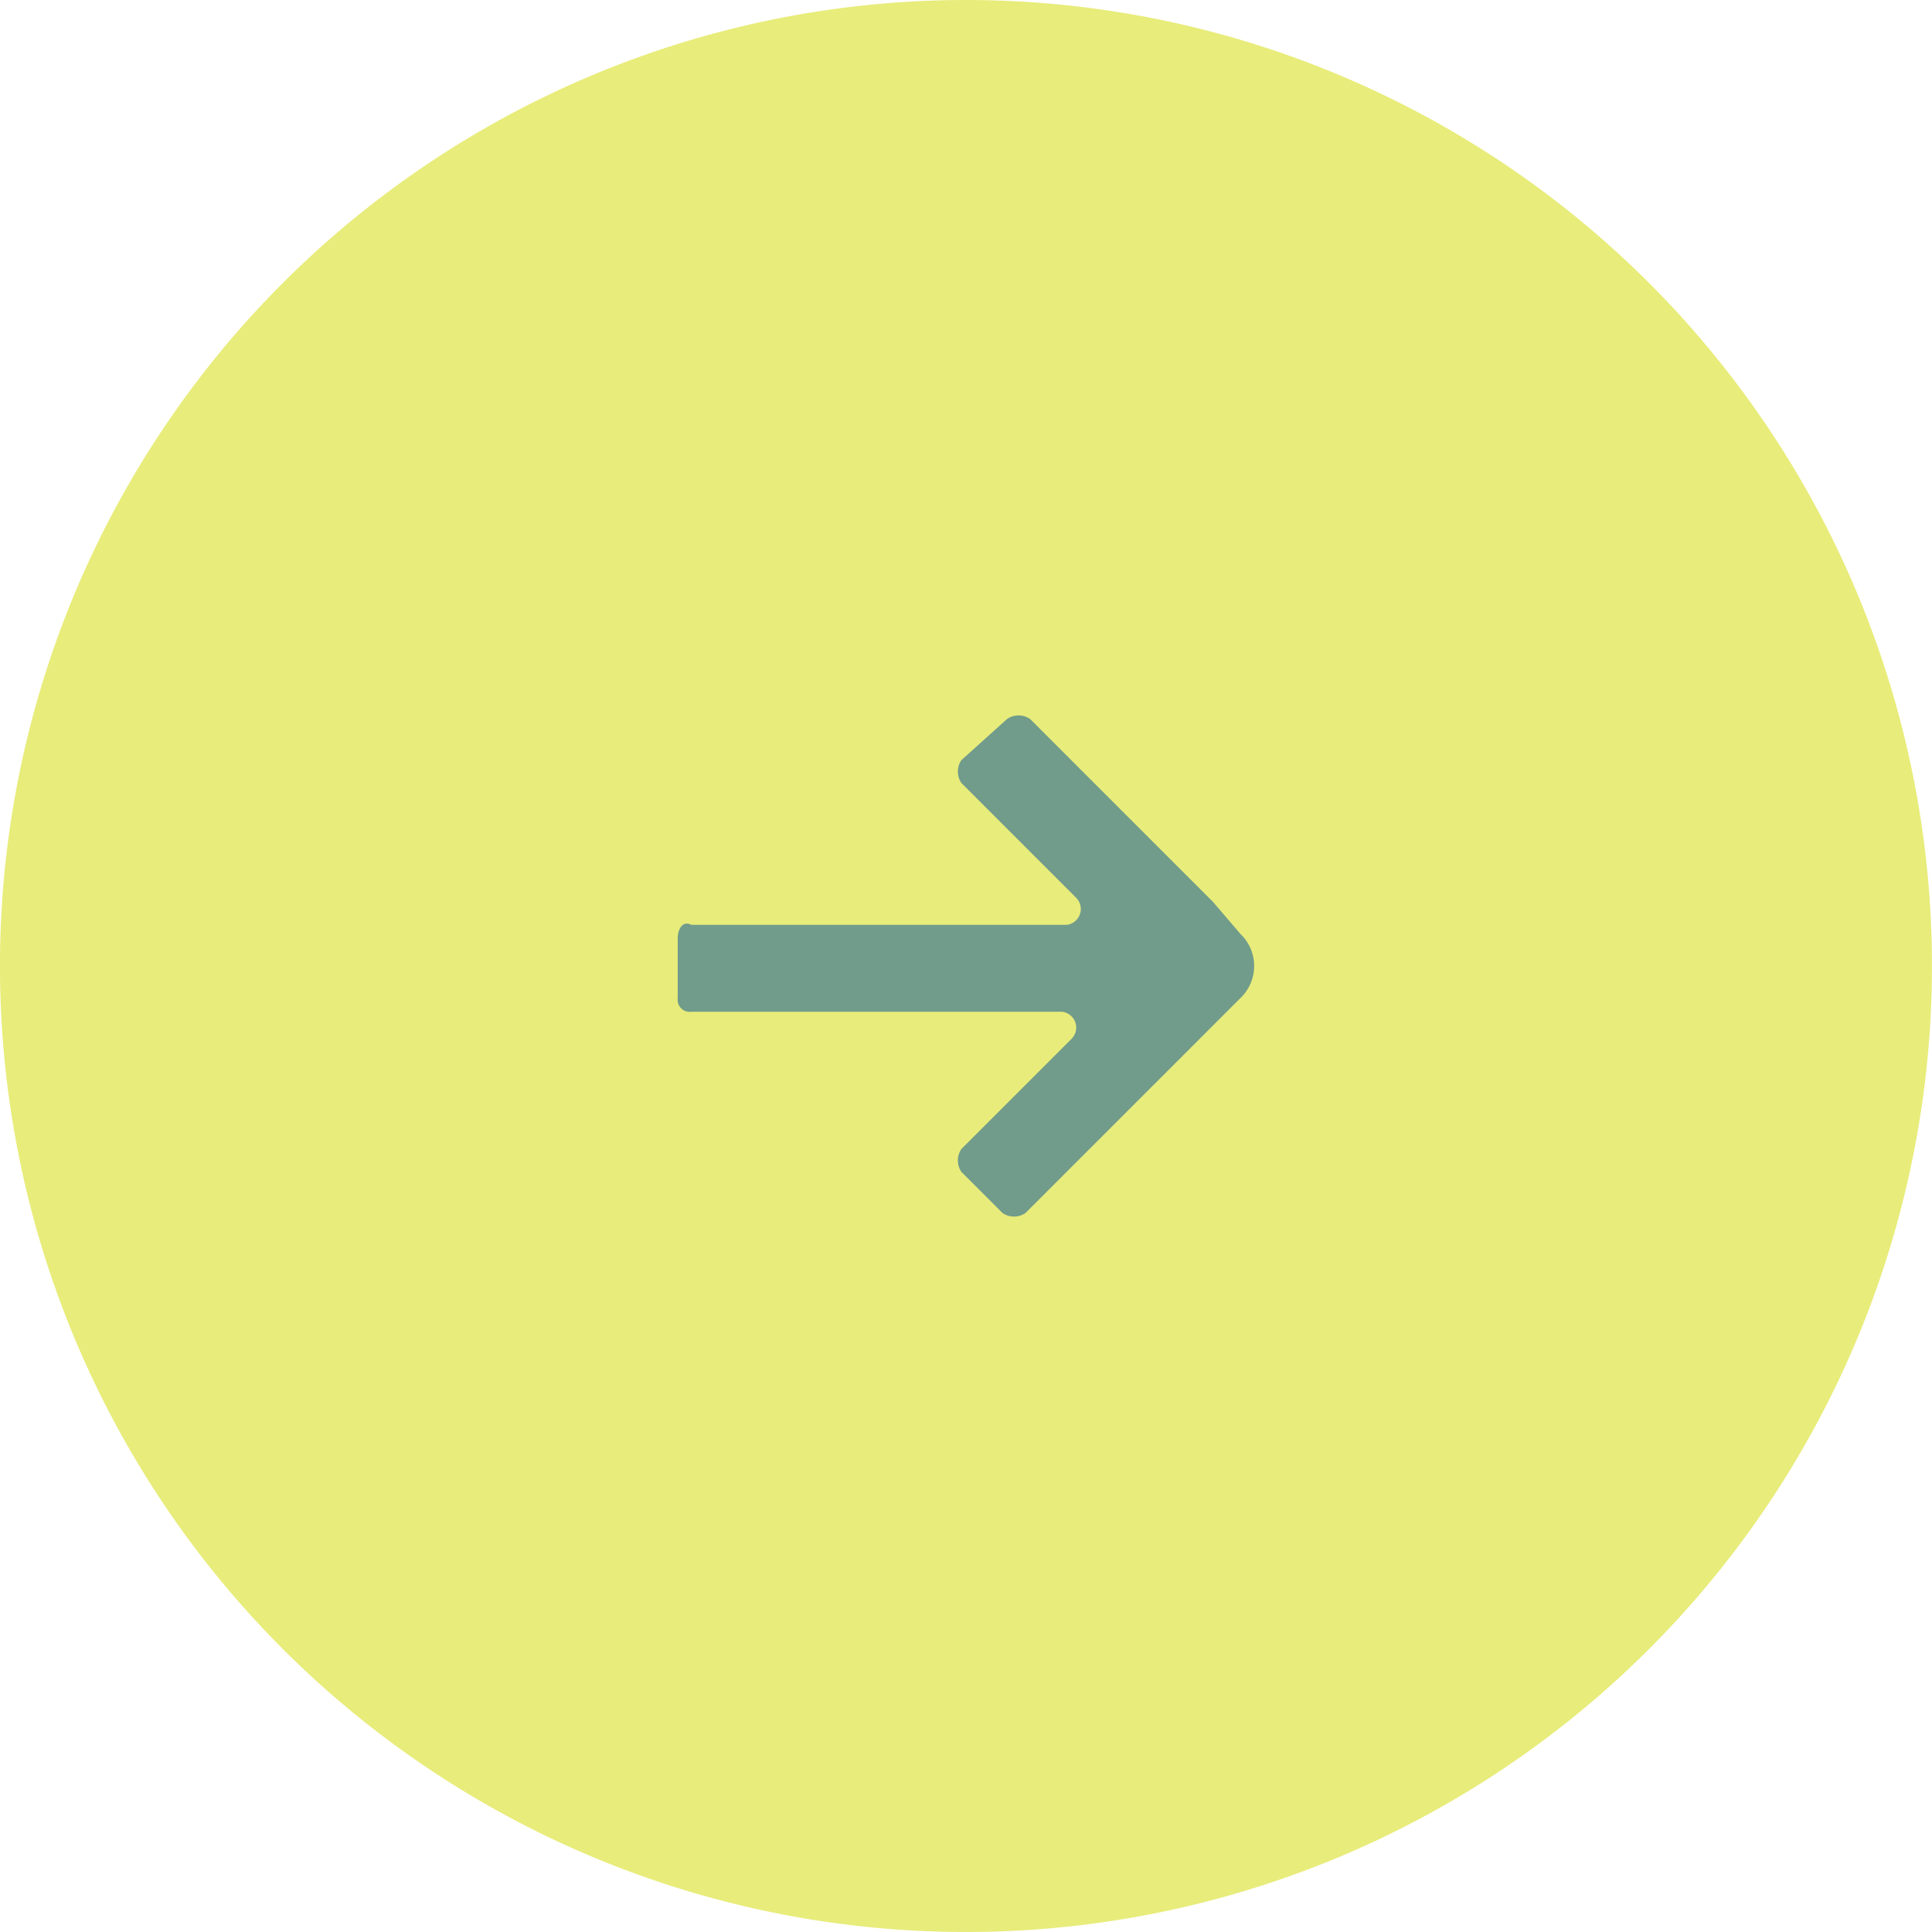 <svg xmlns="http://www.w3.org/2000/svg" width="52.252" height="52.252" viewBox="0 0 52.252 52.252"><g transform="translate(-1417.875 -1058.873)"><path d="M26.126,0A26.126,26.126,0,1,1,0,26.126,26.126,26.126,0,0,1,26.126,0Z" transform="translate(1417.874 1058.873)" fill="#e8ec7a"/><path d="M14.479,5.068,9.529.118a.552.552,0,0,0-.619,0L7.672,1.232a.552.552,0,0,0,0,.619l3.094,3.094a.431.431,0,0,1-.247.742H.371C.124,5.563,0,5.81,0,6.058V7.666a.328.328,0,0,0,.371.371H10.395a.431.431,0,0,1,.247.742l-2.97,2.97a.552.552,0,0,0,0,.619l1.114,1.114a.552.552,0,0,0,.619,0l5.816-5.816a1.2,1.2,0,0,0,0-1.732Z" transform="translate(1436.204 1078.199)" fill="#719c8b"/></g></svg>